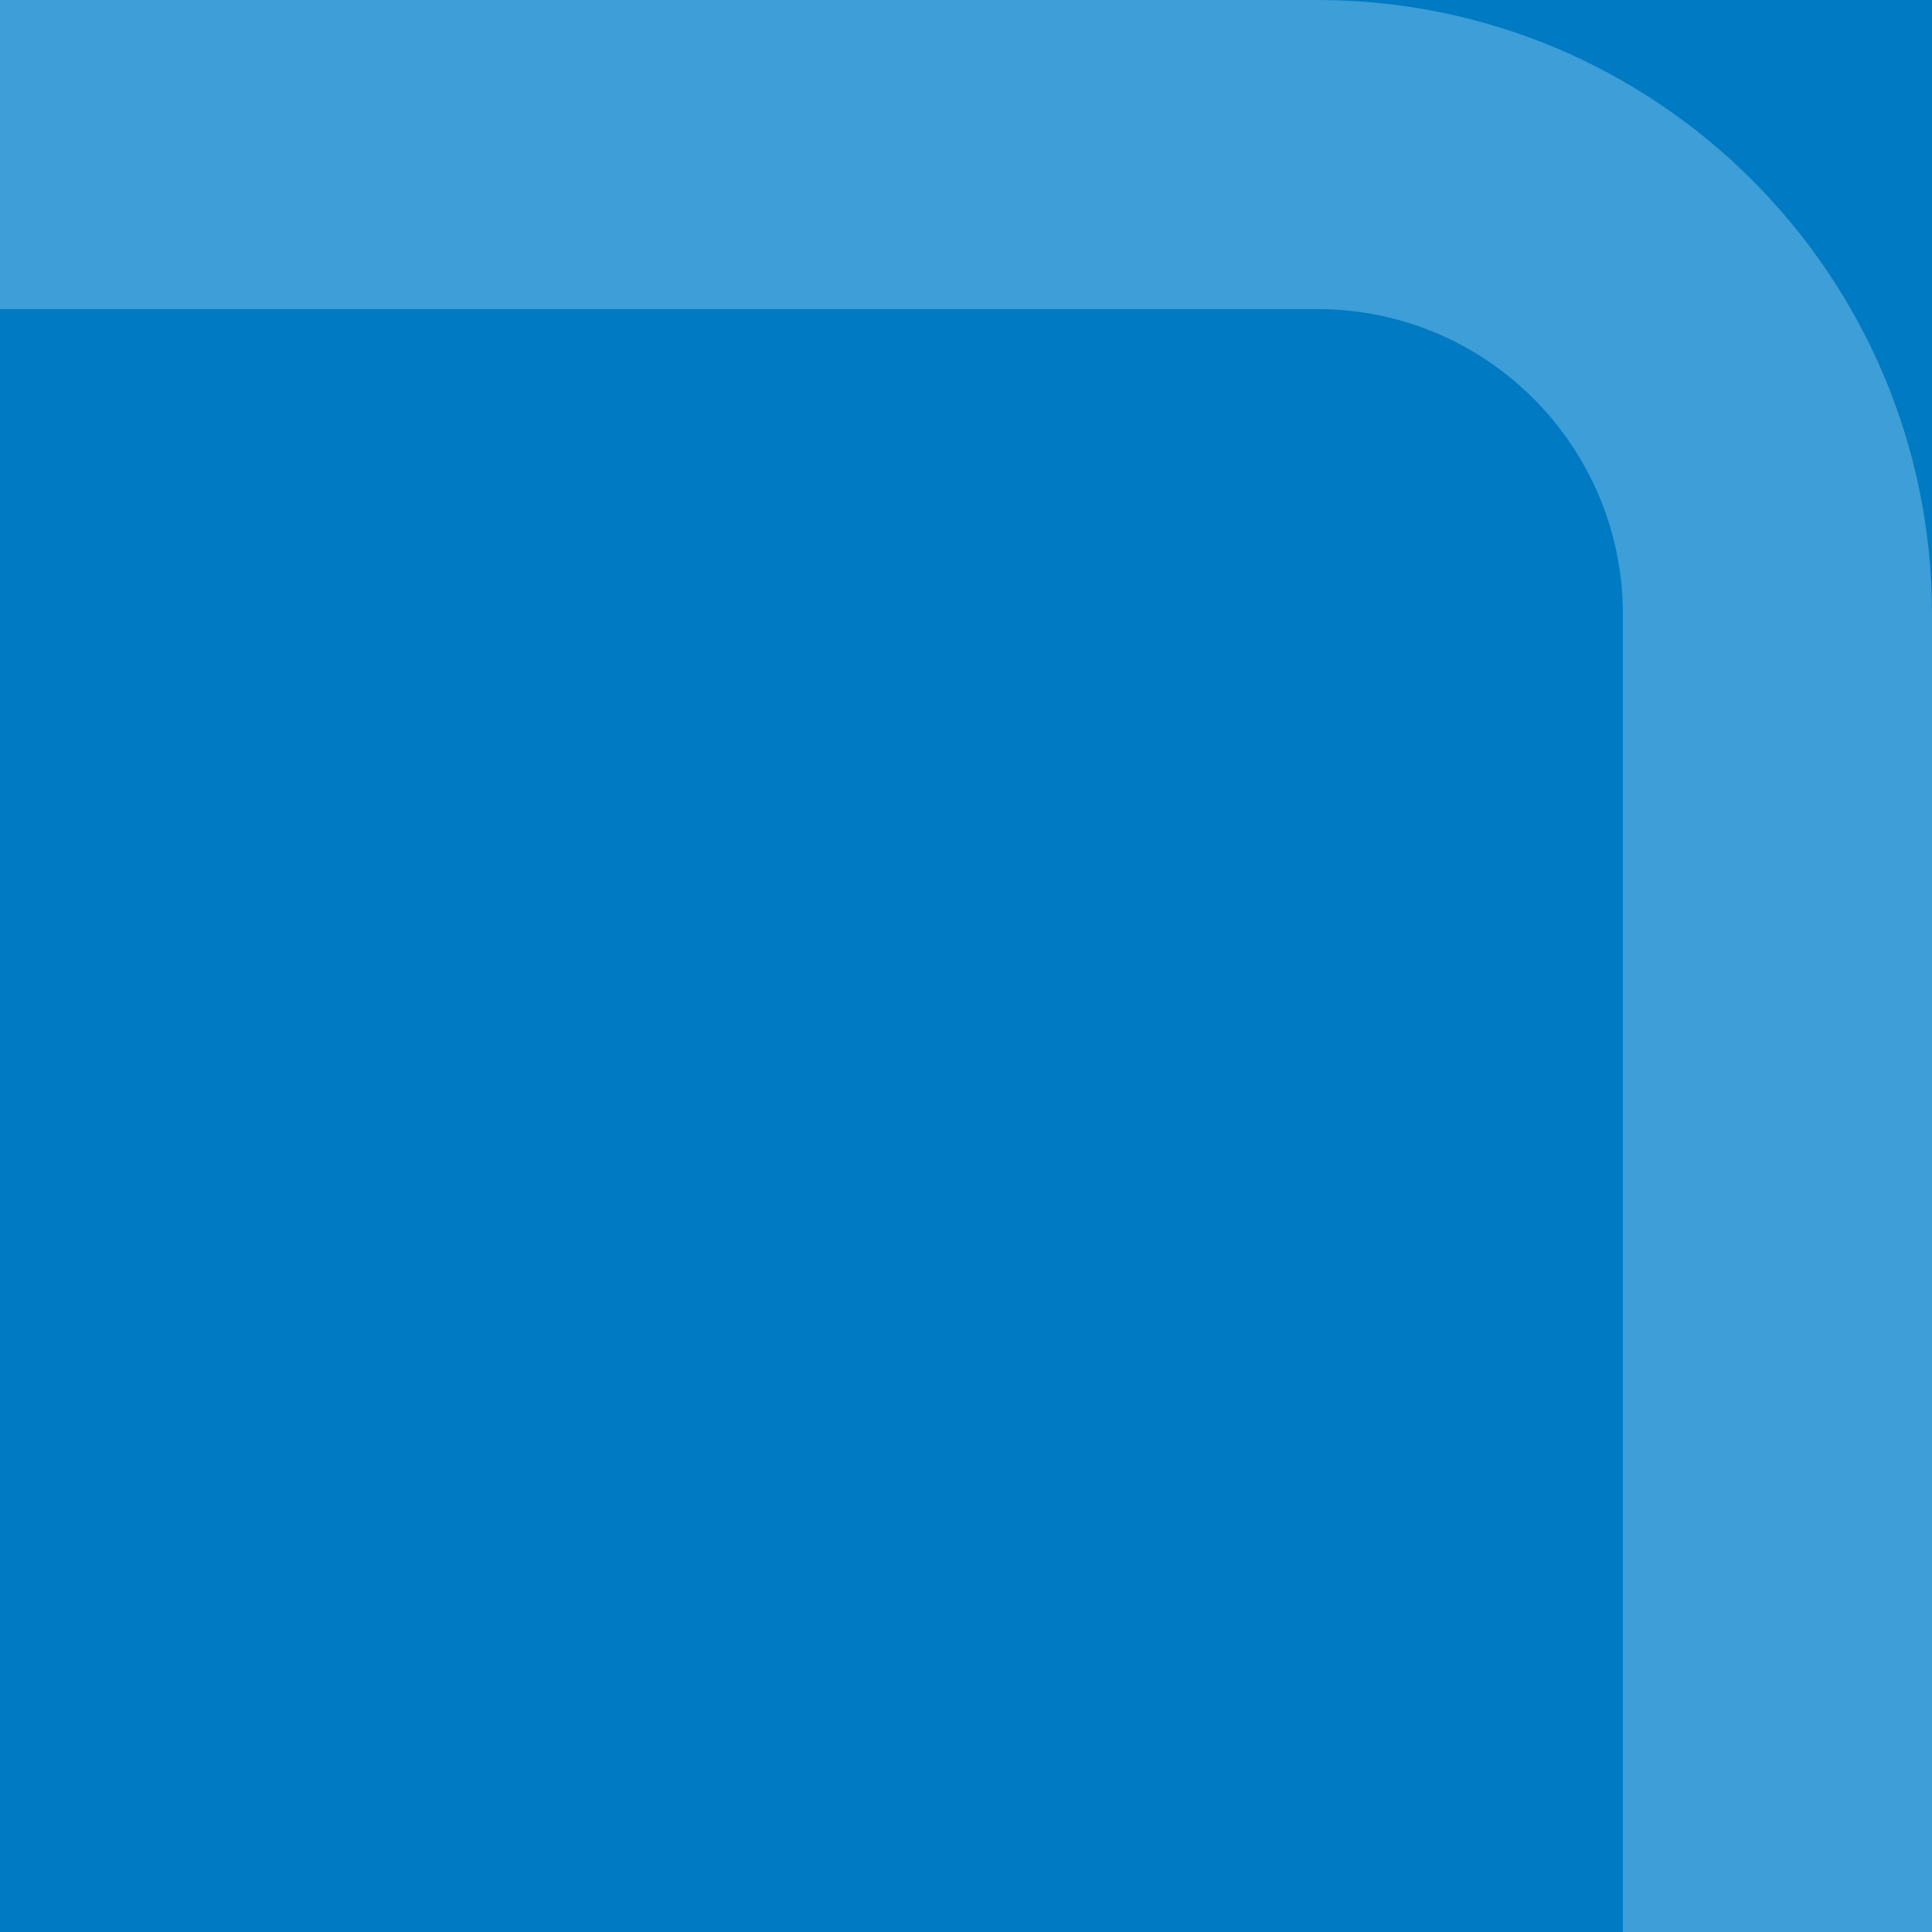 <?xml version="1.0" encoding="UTF-8"?><svg id="curved_line" xmlns="http://www.w3.org/2000/svg" viewBox="0 0 25 25"><defs><style>.cls-1{fill:#3d9ed8;}.cls-1,.cls-2{stroke-width:0px;}.cls-2{fill:#007ac2;}</style></defs><rect class="cls-2" width="25" height="25"/><path class="cls-1" d="M17.05,0H0v4h17.05c2.18,0,3.95,1.77,3.95,3.95v17.05h4V7.95c0-4.39-3.56-7.95-7.95-7.95Z"/></svg>
